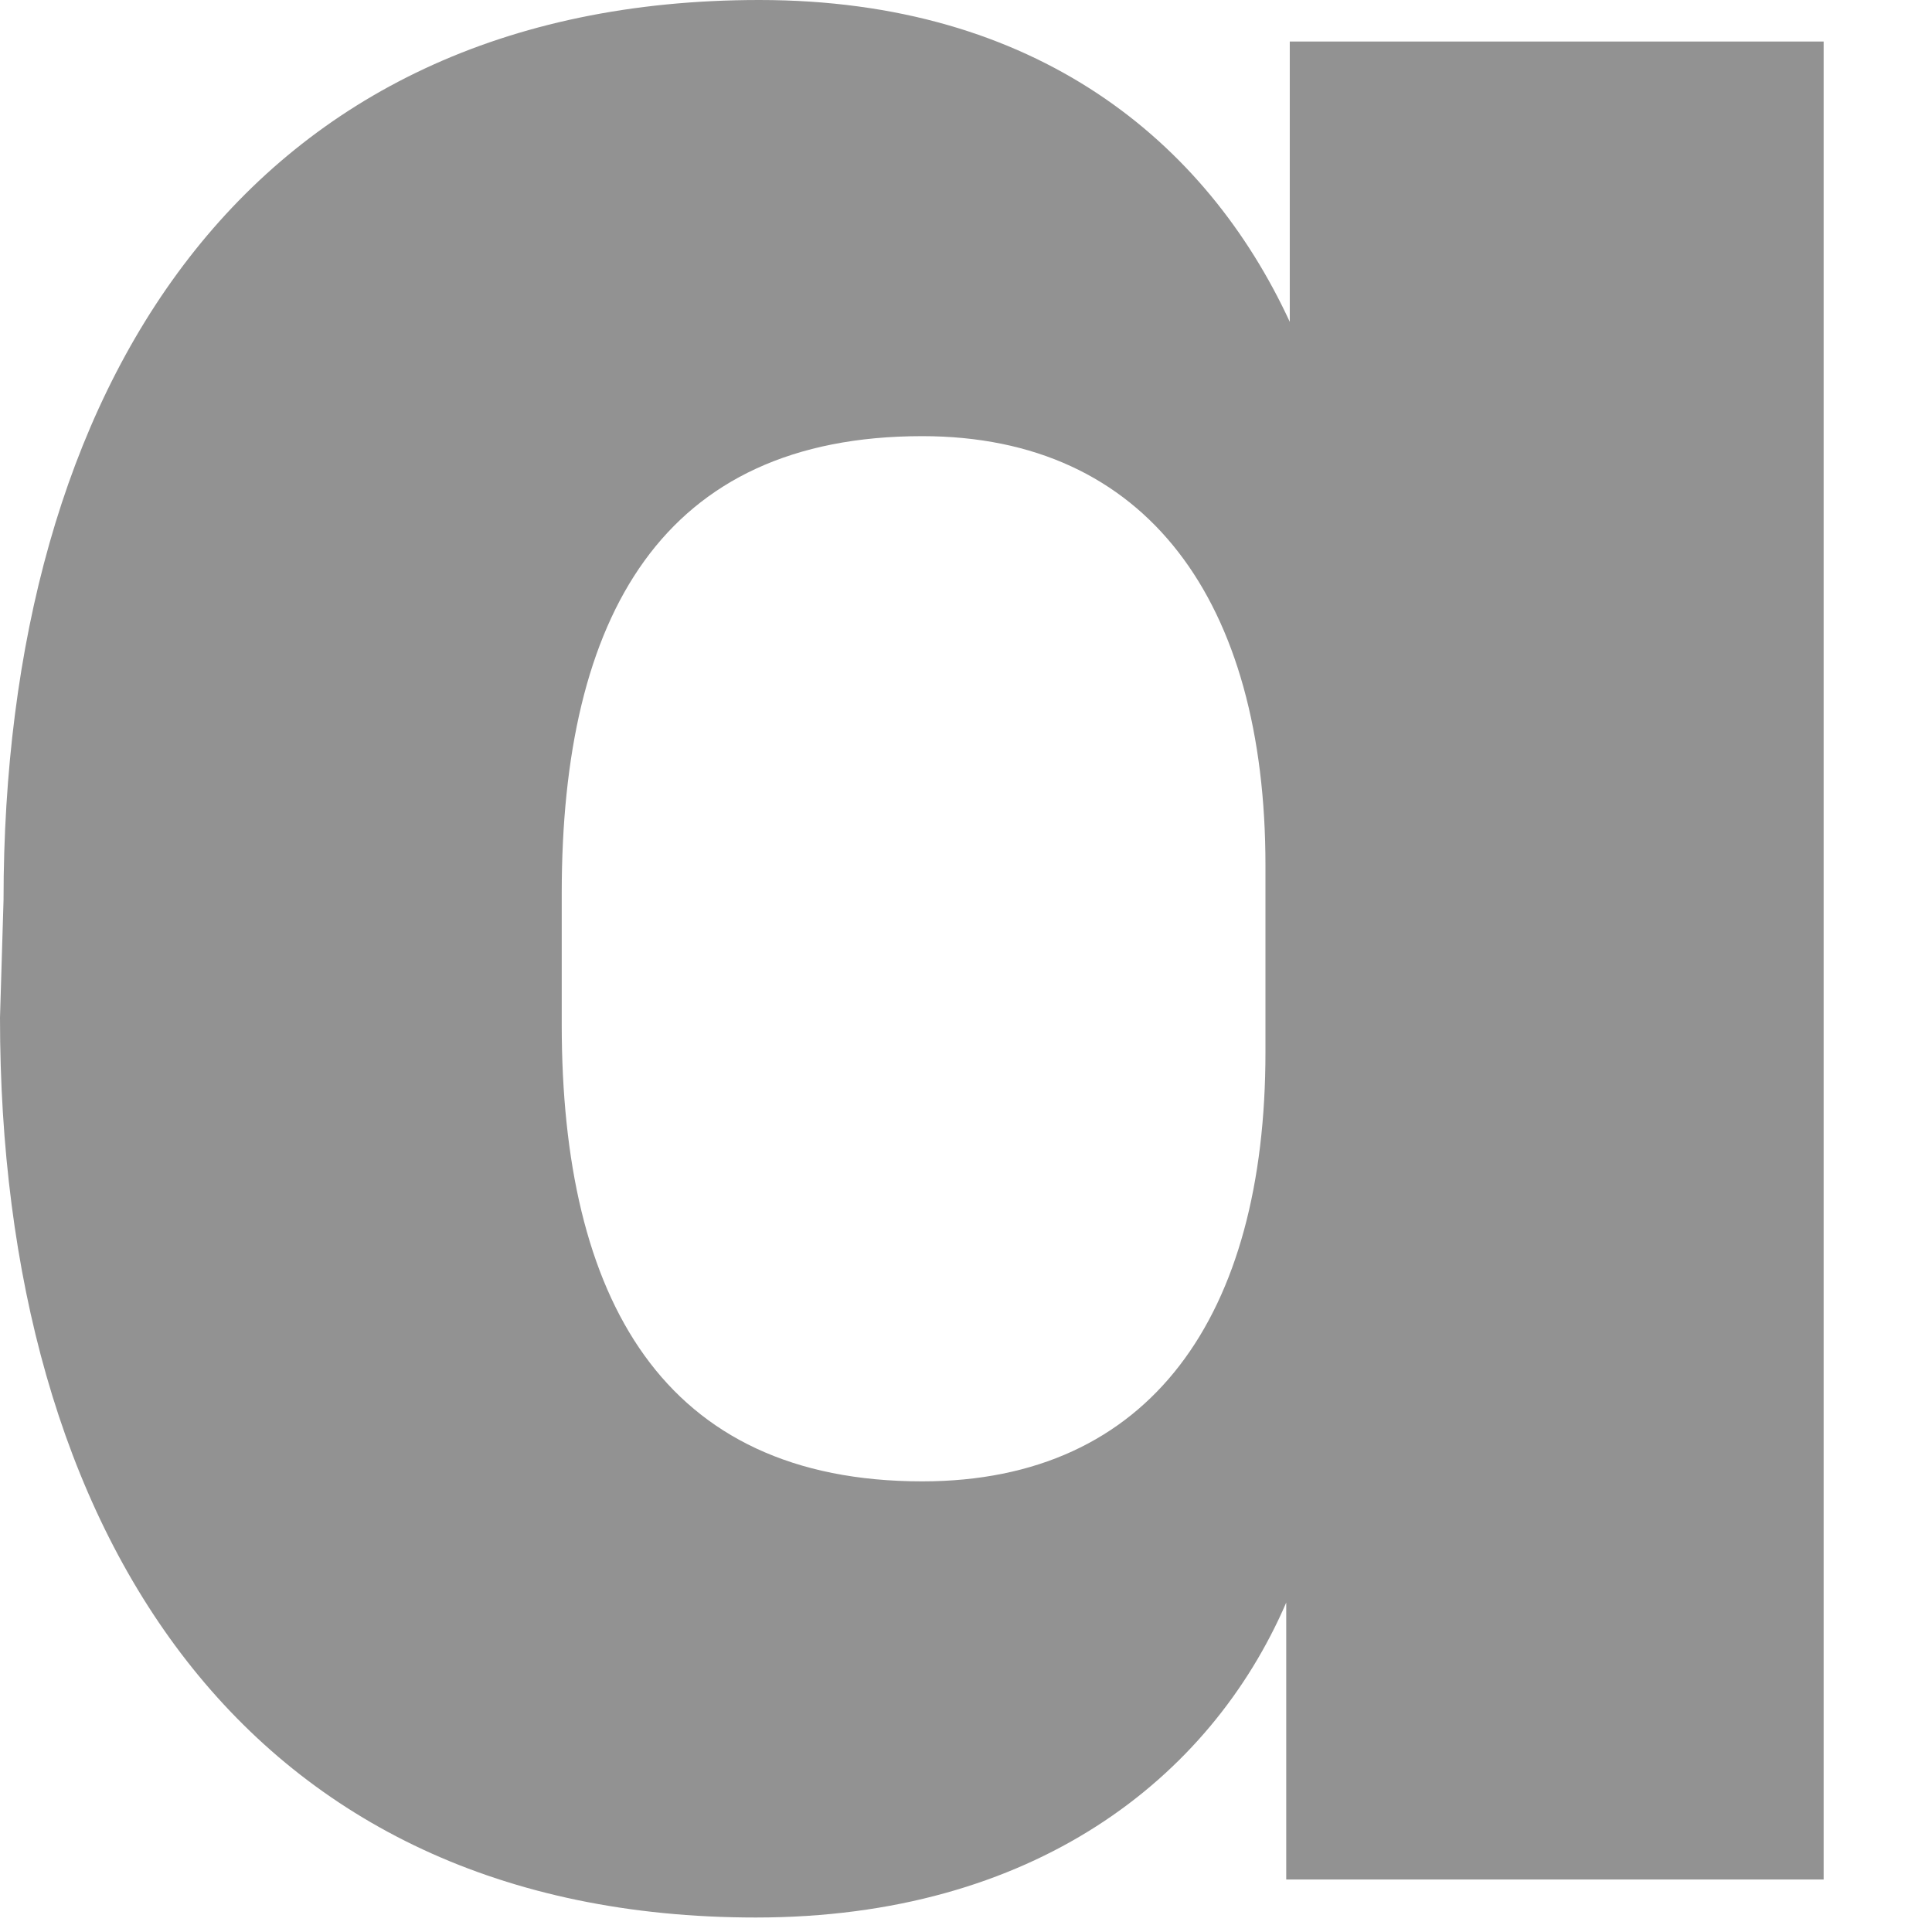 <?xml version="1.0" encoding="utf-8"?>
<svg xmlns="http://www.w3.org/2000/svg" fill="none" height="100%" overflow="visible" preserveAspectRatio="none" style="display: block;" viewBox="0 0 12 12" width="100%">
<path d="M0.022 5.59C0.022 2.408 1.529 0 4.716 0C6.439 0 7.494 0.881 8.011 1.999V0.258H11.327V11.674H7.989V9.954C7.516 11.05 6.417 11.91 4.695 11.91C1.529 11.91 0 9.524 0 6.321M3.489 6.364C3.489 8.062 4.113 9.201 5.728 9.201C7.149 9.201 7.86 8.169 7.86 6.536V5.375C7.86 3.741 7.128 2.709 5.728 2.709C4.113 2.709 3.489 3.827 3.489 5.547V6.364Z" fill="#929292" id="_Compound_Path_"/>
</svg>